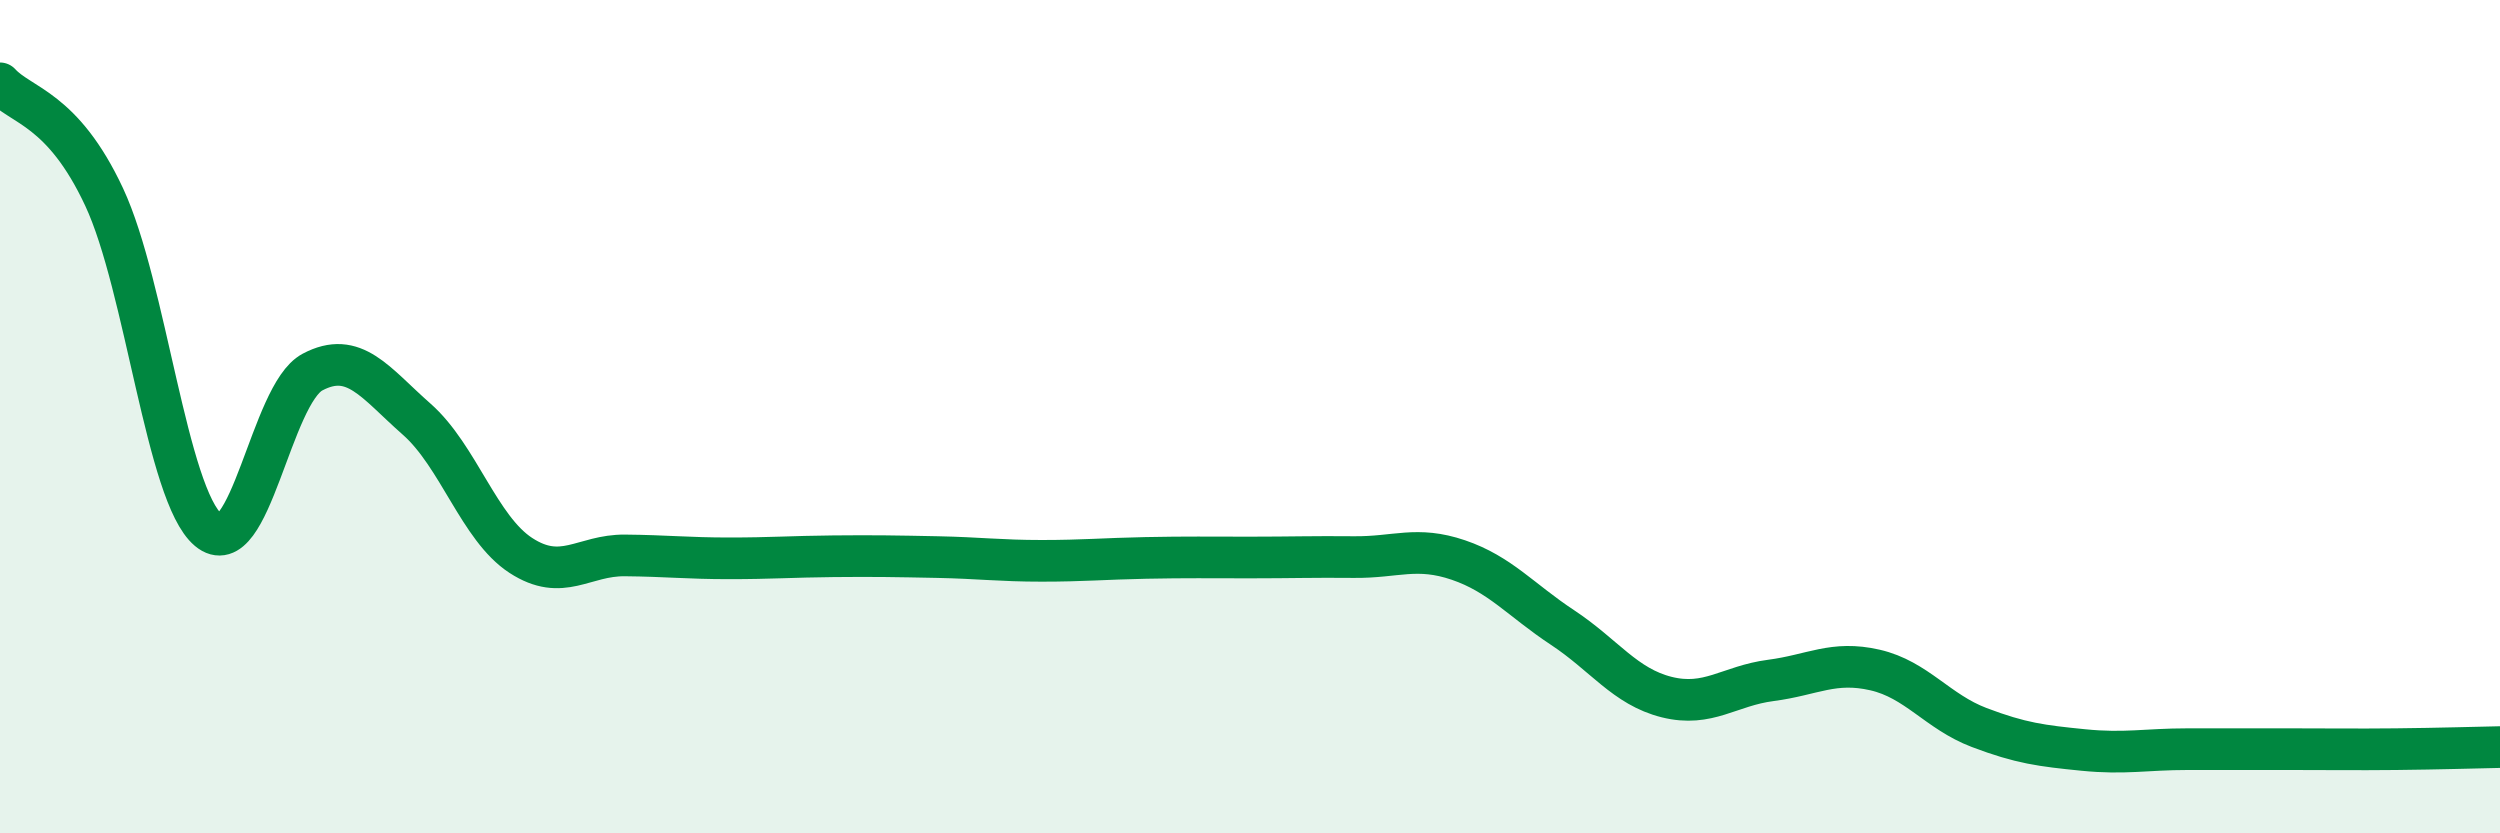 
    <svg width="60" height="20" viewBox="0 0 60 20" xmlns="http://www.w3.org/2000/svg">
      <path
        d="M 0,2 C 0.5,2.55 1.5,2.59 2.5,4.73 C 3.5,6.87 4,11.88 5,12.72 C 6,13.56 6.5,9.46 7.5,8.93 C 8.5,8.4 9,9.18 10,10.06 C 11,10.94 11.5,12.68 12.5,13.33 C 13.5,13.98 14,13.32 15,13.33 C 16,13.34 16.5,13.4 17.5,13.4 C 18.5,13.4 19,13.36 20,13.35 C 21,13.34 21.5,13.35 22.5,13.37 C 23.5,13.39 24,13.46 25,13.46 C 26,13.46 26.5,13.41 27.5,13.39 C 28.5,13.37 29,13.38 30,13.38 C 31,13.38 31.5,13.36 32.5,13.37 C 33.5,13.38 34,13.1 35,13.44 C 36,13.78 36.5,14.4 37.5,15.06 C 38.5,15.72 39,16.48 40,16.73 C 41,16.98 41.5,16.46 42.5,16.33 C 43.5,16.2 44,15.85 45,16.08 C 46,16.31 46.5,17.08 47.5,17.46 C 48.5,17.84 49,17.9 50,18 C 51,18.1 51.5,17.98 52.5,17.98 C 53.5,17.98 54,17.98 55,17.98 C 56,17.98 56.5,17.99 57.5,17.98 C 58.5,17.97 59.5,17.94 60,17.93L60 20L0 20Z"
        fill="#008740"
        opacity="0.1"
        stroke-linecap="round"
        stroke-linejoin="round"
      />
      <path
        d="M 0,2 C 0.5,2.55 1.5,2.59 2.5,4.73 C 3.5,6.87 4,11.88 5,12.72 C 6,13.56 6.5,9.46 7.5,8.93 C 8.5,8.4 9,9.18 10,10.06 C 11,10.94 11.5,12.68 12.5,13.33 C 13.5,13.98 14,13.32 15,13.33 C 16,13.34 16.5,13.4 17.5,13.4 C 18.5,13.4 19,13.36 20,13.35 C 21,13.34 21.5,13.35 22.5,13.37 C 23.5,13.39 24,13.46 25,13.46 C 26,13.46 26.5,13.41 27.5,13.39 C 28.5,13.37 29,13.38 30,13.38 C 31,13.38 31.5,13.36 32.5,13.37 C 33.5,13.38 34,13.1 35,13.44 C 36,13.78 36.5,14.4 37.5,15.06 C 38.5,15.72 39,16.48 40,16.73 C 41,16.98 41.5,16.46 42.5,16.33 C 43.5,16.2 44,15.85 45,16.08 C 46,16.31 46.5,17.08 47.5,17.46 C 48.5,17.84 49,17.9 50,18 C 51,18.1 51.5,17.98 52.5,17.98 C 53.5,17.98 54,17.98 55,17.98 C 56,17.98 56.5,17.99 57.5,17.98 C 58.5,17.97 59.5,17.94 60,17.93"
        stroke="#008740"
        stroke-width="1"
        fill="none"
        stroke-linecap="round"
        stroke-linejoin="round"
      />
    </svg>
  